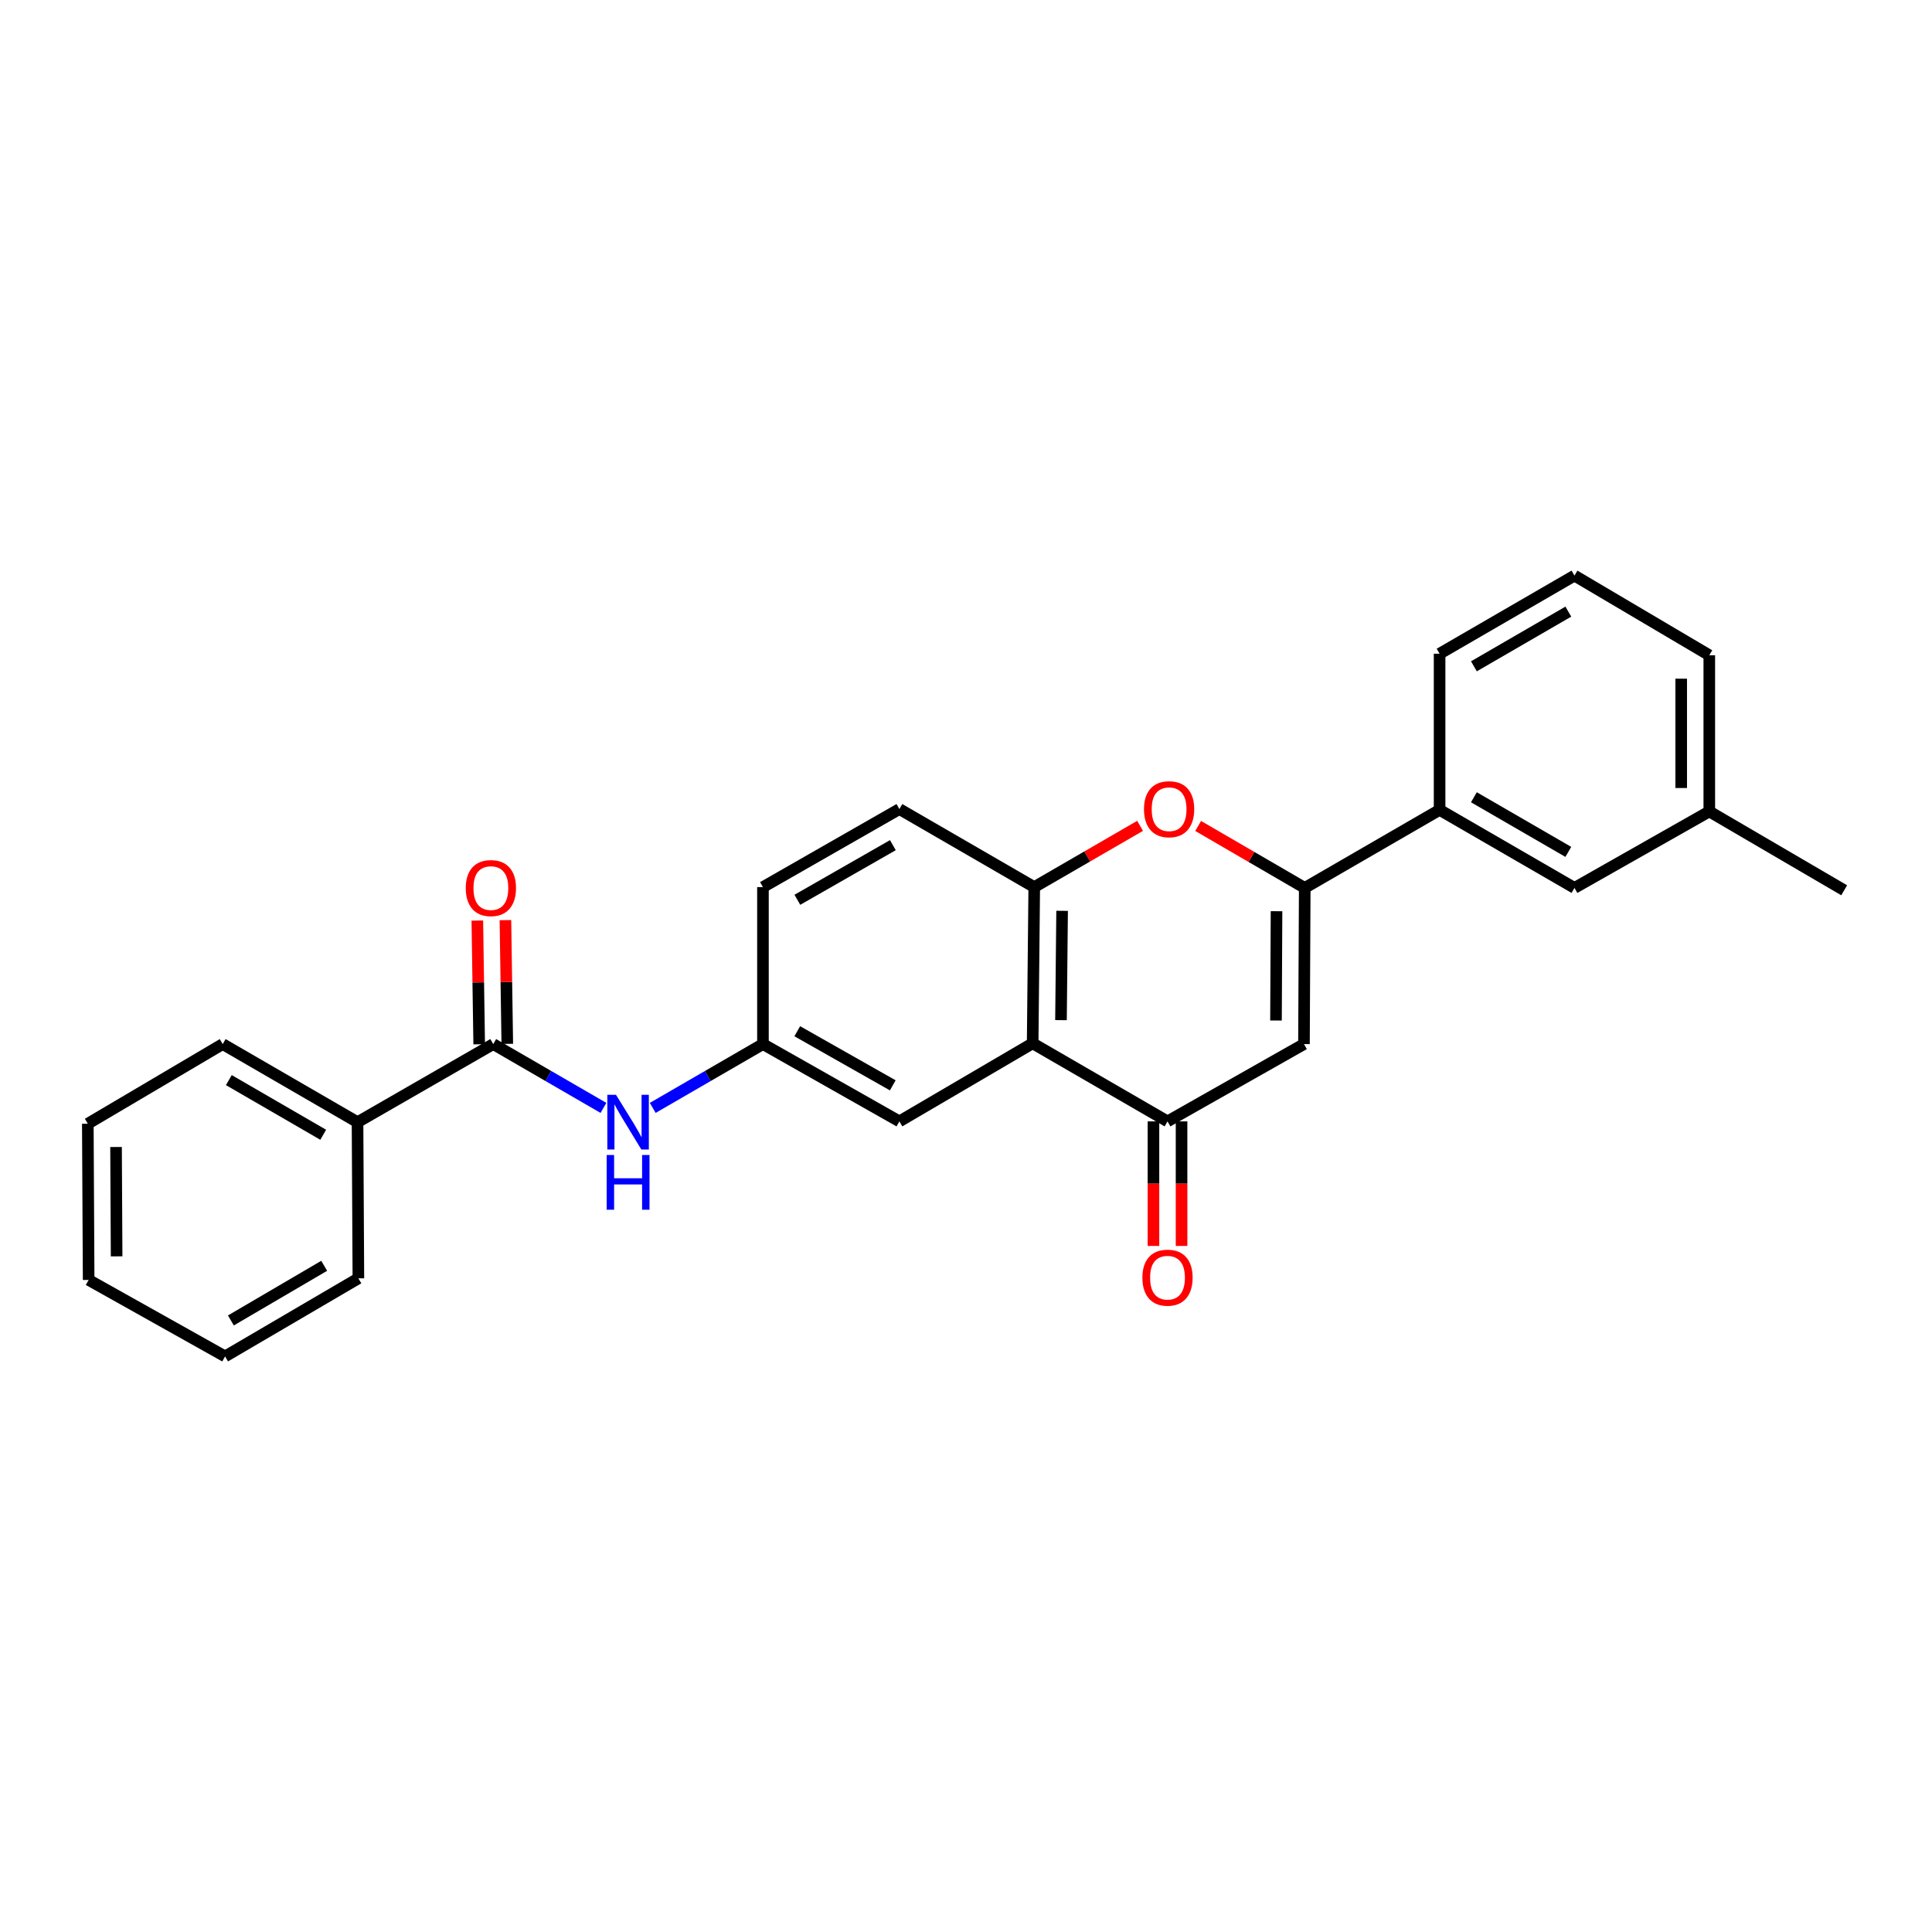 <?xml version='1.0' encoding='iso-8859-1'?>
<svg version='1.1' baseProfile='full'
              xmlns='http://www.w3.org/2000/svg'
                      xmlns:rdkit='http://www.rdkit.org/xml'
                      xmlns:xlink='http://www.w3.org/1999/xlink'
                  xml:space='preserve'
width='1000px' height='1000px' viewBox='0 0 1000 1000'>
<!-- END OF HEADER -->
<rect style='opacity:1.0;fill:#FFFFFF;stroke:none' width='1000' height='1000' x='0' y='0'> </rect>
<path class='bond-0' d='M 675.329,459.586 L 674.933,540.414' style='fill:none;fill-rule:evenodd;stroke:#000000;stroke-width:6px;stroke-linecap:butt;stroke-linejoin:miter;stroke-opacity:1' />
<path class='bond-0' d='M 660.726,471.639 L 660.449,528.219' style='fill:none;fill-rule:evenodd;stroke:#000000;stroke-width:6px;stroke-linecap:butt;stroke-linejoin:miter;stroke-opacity:1' />
<path class='bond-3' d='M 675.329,459.586 L 647.742,443.546' style='fill:none;fill-rule:evenodd;stroke:#000000;stroke-width:6px;stroke-linecap:butt;stroke-linejoin:miter;stroke-opacity:1' />
<path class='bond-3' d='M 647.742,443.546 L 620.155,427.506' style='fill:none;fill-rule:evenodd;stroke:#FF0000;stroke-width:6px;stroke-linecap:butt;stroke-linejoin:miter;stroke-opacity:1' />
<path class='bond-7' d='M 675.329,459.586 L 745.129,419.187' style='fill:none;fill-rule:evenodd;stroke:#000000;stroke-width:6px;stroke-linecap:butt;stroke-linejoin:miter;stroke-opacity:1' />
<path class='bond-2' d='M 674.933,540.414 L 604.3,580.425' style='fill:none;fill-rule:evenodd;stroke:#000000;stroke-width:6px;stroke-linecap:butt;stroke-linejoin:miter;stroke-opacity:1' />
<path class='bond-1' d='M 534.5,540.01 L 535.324,459.165' style='fill:none;fill-rule:evenodd;stroke:#000000;stroke-width:6px;stroke-linecap:butt;stroke-linejoin:miter;stroke-opacity:1' />
<path class='bond-1' d='M 549.166,528.032 L 549.743,471.44' style='fill:none;fill-rule:evenodd;stroke:#000000;stroke-width:6px;stroke-linecap:butt;stroke-linejoin:miter;stroke-opacity:1' />
<path class='bond-8' d='M 534.5,540.01 L 465.524,580.425' style='fill:none;fill-rule:evenodd;stroke:#000000;stroke-width:6px;stroke-linecap:butt;stroke-linejoin:miter;stroke-opacity:1' />
<path class='bond-26' d='M 534.5,540.01 L 604.3,580.425' style='fill:none;fill-rule:evenodd;stroke:#000000;stroke-width:6px;stroke-linecap:butt;stroke-linejoin:miter;stroke-opacity:1' />
<path class='bond-10' d='M 597.029,580.425 L 597.029,612.661' style='fill:none;fill-rule:evenodd;stroke:#000000;stroke-width:6px;stroke-linecap:butt;stroke-linejoin:miter;stroke-opacity:1' />
<path class='bond-10' d='M 597.029,612.661 L 597.029,644.897' style='fill:none;fill-rule:evenodd;stroke:#FF0000;stroke-width:6px;stroke-linecap:butt;stroke-linejoin:miter;stroke-opacity:1' />
<path class='bond-10' d='M 611.572,580.425 L 611.572,612.661' style='fill:none;fill-rule:evenodd;stroke:#000000;stroke-width:6px;stroke-linecap:butt;stroke-linejoin:miter;stroke-opacity:1' />
<path class='bond-10' d='M 611.572,612.661 L 611.572,644.897' style='fill:none;fill-rule:evenodd;stroke:#FF0000;stroke-width:6px;stroke-linecap:butt;stroke-linejoin:miter;stroke-opacity:1' />
<path class='bond-4' d='M 590.108,427.458 L 562.716,443.312' style='fill:none;fill-rule:evenodd;stroke:#FF0000;stroke-width:6px;stroke-linecap:butt;stroke-linejoin:miter;stroke-opacity:1' />
<path class='bond-4' d='M 562.716,443.312 L 535.324,459.165' style='fill:none;fill-rule:evenodd;stroke:#000000;stroke-width:6px;stroke-linecap:butt;stroke-linejoin:miter;stroke-opacity:1' />
<path class='bond-14' d='M 535.324,459.165 L 465.524,418.767' style='fill:none;fill-rule:evenodd;stroke:#000000;stroke-width:6px;stroke-linecap:butt;stroke-linejoin:miter;stroke-opacity:1' />
<path class='bond-5' d='M 255.299,540.414 L 283.821,556.932' style='fill:none;fill-rule:evenodd;stroke:#000000;stroke-width:6px;stroke-linecap:butt;stroke-linejoin:miter;stroke-opacity:1' />
<path class='bond-5' d='M 283.821,556.932 L 312.343,573.449' style='fill:none;fill-rule:evenodd;stroke:#0000FF;stroke-width:6px;stroke-linecap:butt;stroke-linejoin:miter;stroke-opacity:1' />
<path class='bond-11' d='M 262.57,540.305 L 262.087,508.281' style='fill:none;fill-rule:evenodd;stroke:#000000;stroke-width:6px;stroke-linecap:butt;stroke-linejoin:miter;stroke-opacity:1' />
<path class='bond-11' d='M 262.087,508.281 L 261.604,476.257' style='fill:none;fill-rule:evenodd;stroke:#FF0000;stroke-width:6px;stroke-linecap:butt;stroke-linejoin:miter;stroke-opacity:1' />
<path class='bond-11' d='M 248.029,540.524 L 247.545,508.5' style='fill:none;fill-rule:evenodd;stroke:#000000;stroke-width:6px;stroke-linecap:butt;stroke-linejoin:miter;stroke-opacity:1' />
<path class='bond-11' d='M 247.545,508.5 L 247.062,476.476' style='fill:none;fill-rule:evenodd;stroke:#FF0000;stroke-width:6px;stroke-linecap:butt;stroke-linejoin:miter;stroke-opacity:1' />
<path class='bond-12' d='M 255.299,540.414 L 185.055,580.837' style='fill:none;fill-rule:evenodd;stroke:#000000;stroke-width:6px;stroke-linecap:butt;stroke-linejoin:miter;stroke-opacity:1' />
<path class='bond-6' d='M 337.856,573.449 L 366.378,556.932' style='fill:none;fill-rule:evenodd;stroke:#0000FF;stroke-width:6px;stroke-linecap:butt;stroke-linejoin:miter;stroke-opacity:1' />
<path class='bond-6' d='M 366.378,556.932 L 394.9,540.414' style='fill:none;fill-rule:evenodd;stroke:#000000;stroke-width:6px;stroke-linecap:butt;stroke-linejoin:miter;stroke-opacity:1' />
<path class='bond-13' d='M 745.129,419.187 L 814.945,459.586' style='fill:none;fill-rule:evenodd;stroke:#000000;stroke-width:6px;stroke-linecap:butt;stroke-linejoin:miter;stroke-opacity:1' />
<path class='bond-13' d='M 762.885,412.659 L 811.756,440.938' style='fill:none;fill-rule:evenodd;stroke:#000000;stroke-width:6px;stroke-linecap:butt;stroke-linejoin:miter;stroke-opacity:1' />
<path class='bond-17' d='M 745.129,419.187 L 745.129,338.366' style='fill:none;fill-rule:evenodd;stroke:#000000;stroke-width:6px;stroke-linecap:butt;stroke-linejoin:miter;stroke-opacity:1' />
<path class='bond-28' d='M 465.524,580.425 L 394.9,540.414' style='fill:none;fill-rule:evenodd;stroke:#000000;stroke-width:6px;stroke-linecap:butt;stroke-linejoin:miter;stroke-opacity:1' />
<path class='bond-28' d='M 462.099,561.77 L 412.662,533.762' style='fill:none;fill-rule:evenodd;stroke:#000000;stroke-width:6px;stroke-linecap:butt;stroke-linejoin:miter;stroke-opacity:1' />
<path class='bond-9' d='M 394.9,540.414 L 394.9,459.165' style='fill:none;fill-rule:evenodd;stroke:#000000;stroke-width:6px;stroke-linecap:butt;stroke-linejoin:miter;stroke-opacity:1' />
<path class='bond-19' d='M 185.055,580.837 L 115.271,540.414' style='fill:none;fill-rule:evenodd;stroke:#000000;stroke-width:6px;stroke-linecap:butt;stroke-linejoin:miter;stroke-opacity:1' />
<path class='bond-19' d='M 167.298,587.358 L 118.449,559.062' style='fill:none;fill-rule:evenodd;stroke:#000000;stroke-width:6px;stroke-linecap:butt;stroke-linejoin:miter;stroke-opacity:1' />
<path class='bond-20' d='M 185.055,580.837 L 185.499,661.666' style='fill:none;fill-rule:evenodd;stroke:#000000;stroke-width:6px;stroke-linecap:butt;stroke-linejoin:miter;stroke-opacity:1' />
<path class='bond-16' d='M 814.945,459.586 L 884.729,420.003' style='fill:none;fill-rule:evenodd;stroke:#000000;stroke-width:6px;stroke-linecap:butt;stroke-linejoin:miter;stroke-opacity:1' />
<path class='bond-15' d='M 465.524,418.767 L 394.9,459.165' style='fill:none;fill-rule:evenodd;stroke:#000000;stroke-width:6px;stroke-linecap:butt;stroke-linejoin:miter;stroke-opacity:1' />
<path class='bond-15' d='M 462.152,437.451 L 412.715,465.73' style='fill:none;fill-rule:evenodd;stroke:#000000;stroke-width:6px;stroke-linecap:butt;stroke-linejoin:miter;stroke-opacity:1' />
<path class='bond-22' d='M 884.729,420.003 L 954.545,460.806' style='fill:none;fill-rule:evenodd;stroke:#000000;stroke-width:6px;stroke-linecap:butt;stroke-linejoin:miter;stroke-opacity:1' />
<path class='bond-27' d='M 884.729,420.003 L 884.729,339.158' style='fill:none;fill-rule:evenodd;stroke:#000000;stroke-width:6px;stroke-linecap:butt;stroke-linejoin:miter;stroke-opacity:1' />
<path class='bond-27' d='M 870.186,407.877 L 870.186,351.285' style='fill:none;fill-rule:evenodd;stroke:#000000;stroke-width:6px;stroke-linecap:butt;stroke-linejoin:miter;stroke-opacity:1' />
<path class='bond-18' d='M 745.129,338.366 L 814.945,297.928' style='fill:none;fill-rule:evenodd;stroke:#000000;stroke-width:6px;stroke-linecap:butt;stroke-linejoin:miter;stroke-opacity:1' />
<path class='bond-18' d='M 762.891,344.885 L 811.762,316.578' style='fill:none;fill-rule:evenodd;stroke:#000000;stroke-width:6px;stroke-linecap:butt;stroke-linejoin:miter;stroke-opacity:1' />
<path class='bond-21' d='M 814.945,297.928 L 884.729,339.158' style='fill:none;fill-rule:evenodd;stroke:#000000;stroke-width:6px;stroke-linecap:butt;stroke-linejoin:miter;stroke-opacity:1' />
<path class='bond-24' d='M 115.271,540.414 L 45.455,581.637' style='fill:none;fill-rule:evenodd;stroke:#000000;stroke-width:6px;stroke-linecap:butt;stroke-linejoin:miter;stroke-opacity:1' />
<path class='bond-23' d='M 185.499,661.666 L 116.507,702.072' style='fill:none;fill-rule:evenodd;stroke:#000000;stroke-width:6px;stroke-linecap:butt;stroke-linejoin:miter;stroke-opacity:1' />
<path class='bond-23' d='M 167.801,655.177 L 119.506,683.462' style='fill:none;fill-rule:evenodd;stroke:#000000;stroke-width:6px;stroke-linecap:butt;stroke-linejoin:miter;stroke-opacity:1' />
<path class='bond-25' d='M 116.507,702.072 L 45.883,662.49' style='fill:none;fill-rule:evenodd;stroke:#000000;stroke-width:6px;stroke-linecap:butt;stroke-linejoin:miter;stroke-opacity:1' />
<path class='bond-29' d='M 45.455,581.637 L 45.883,662.49' style='fill:none;fill-rule:evenodd;stroke:#000000;stroke-width:6px;stroke-linecap:butt;stroke-linejoin:miter;stroke-opacity:1' />
<path class='bond-29' d='M 60.062,593.688 L 60.362,650.285' style='fill:none;fill-rule:evenodd;stroke:#000000;stroke-width:6px;stroke-linecap:butt;stroke-linejoin:miter;stroke-opacity:1' />
<path  class='atom-4' d='M 592.124 418.847
Q 592.124 412.047, 595.484 408.247
Q 598.844 404.447, 605.124 404.447
Q 611.404 404.447, 614.764 408.247
Q 618.124 412.047, 618.124 418.847
Q 618.124 425.727, 614.724 429.647
Q 611.324 433.527, 605.124 433.527
Q 598.884 433.527, 595.484 429.647
Q 592.124 425.767, 592.124 418.847
M 605.124 430.327
Q 609.444 430.327, 611.764 427.447
Q 614.124 424.527, 614.124 418.847
Q 614.124 413.287, 611.764 410.487
Q 609.444 407.647, 605.124 407.647
Q 600.804 407.647, 598.444 410.447
Q 596.124 413.247, 596.124 418.847
Q 596.124 424.567, 598.444 427.447
Q 600.804 430.327, 605.124 430.327
' fill='#FF0000'/>
<path  class='atom-7' d='M 318.84 566.677
L 328.12 581.677
Q 329.04 583.157, 330.52 585.837
Q 332 588.517, 332.08 588.677
L 332.08 566.677
L 335.84 566.677
L 335.84 594.997
L 331.96 594.997
L 322 578.597
Q 320.84 576.677, 319.6 574.477
Q 318.4 572.277, 318.04 571.597
L 318.04 594.997
L 314.36 594.997
L 314.36 566.677
L 318.84 566.677
' fill='#0000FF'/>
<path  class='atom-7' d='M 314.02 597.829
L 317.86 597.829
L 317.86 609.869
L 332.34 609.869
L 332.34 597.829
L 336.18 597.829
L 336.18 626.149
L 332.34 626.149
L 332.34 613.069
L 317.86 613.069
L 317.86 626.149
L 314.02 626.149
L 314.02 597.829
' fill='#0000FF'/>
<path  class='atom-11' d='M 591.3 661.318
Q 591.3 654.518, 594.66 650.718
Q 598.02 646.918, 604.3 646.918
Q 610.58 646.918, 613.94 650.718
Q 617.3 654.518, 617.3 661.318
Q 617.3 668.198, 613.9 672.118
Q 610.5 675.998, 604.3 675.998
Q 598.06 675.998, 594.66 672.118
Q 591.3 668.238, 591.3 661.318
M 604.3 672.798
Q 608.62 672.798, 610.94 669.918
Q 613.3 666.998, 613.3 661.318
Q 613.3 655.758, 610.94 652.958
Q 608.62 650.118, 604.3 650.118
Q 599.98 650.118, 597.62 652.918
Q 595.3 655.718, 595.3 661.318
Q 595.3 667.038, 597.62 669.918
Q 599.98 672.798, 604.3 672.798
' fill='#FF0000'/>
<path  class='atom-12' d='M 241.079 459.666
Q 241.079 452.866, 244.439 449.066
Q 247.799 445.266, 254.079 445.266
Q 260.359 445.266, 263.719 449.066
Q 267.079 452.866, 267.079 459.666
Q 267.079 466.546, 263.679 470.466
Q 260.279 474.346, 254.079 474.346
Q 247.839 474.346, 244.439 470.466
Q 241.079 466.586, 241.079 459.666
M 254.079 471.146
Q 258.399 471.146, 260.719 468.266
Q 263.079 465.346, 263.079 459.666
Q 263.079 454.106, 260.719 451.306
Q 258.399 448.466, 254.079 448.466
Q 249.759 448.466, 247.399 451.266
Q 245.079 454.066, 245.079 459.666
Q 245.079 465.386, 247.399 468.266
Q 249.759 471.146, 254.079 471.146
' fill='#FF0000'/>
</svg>
